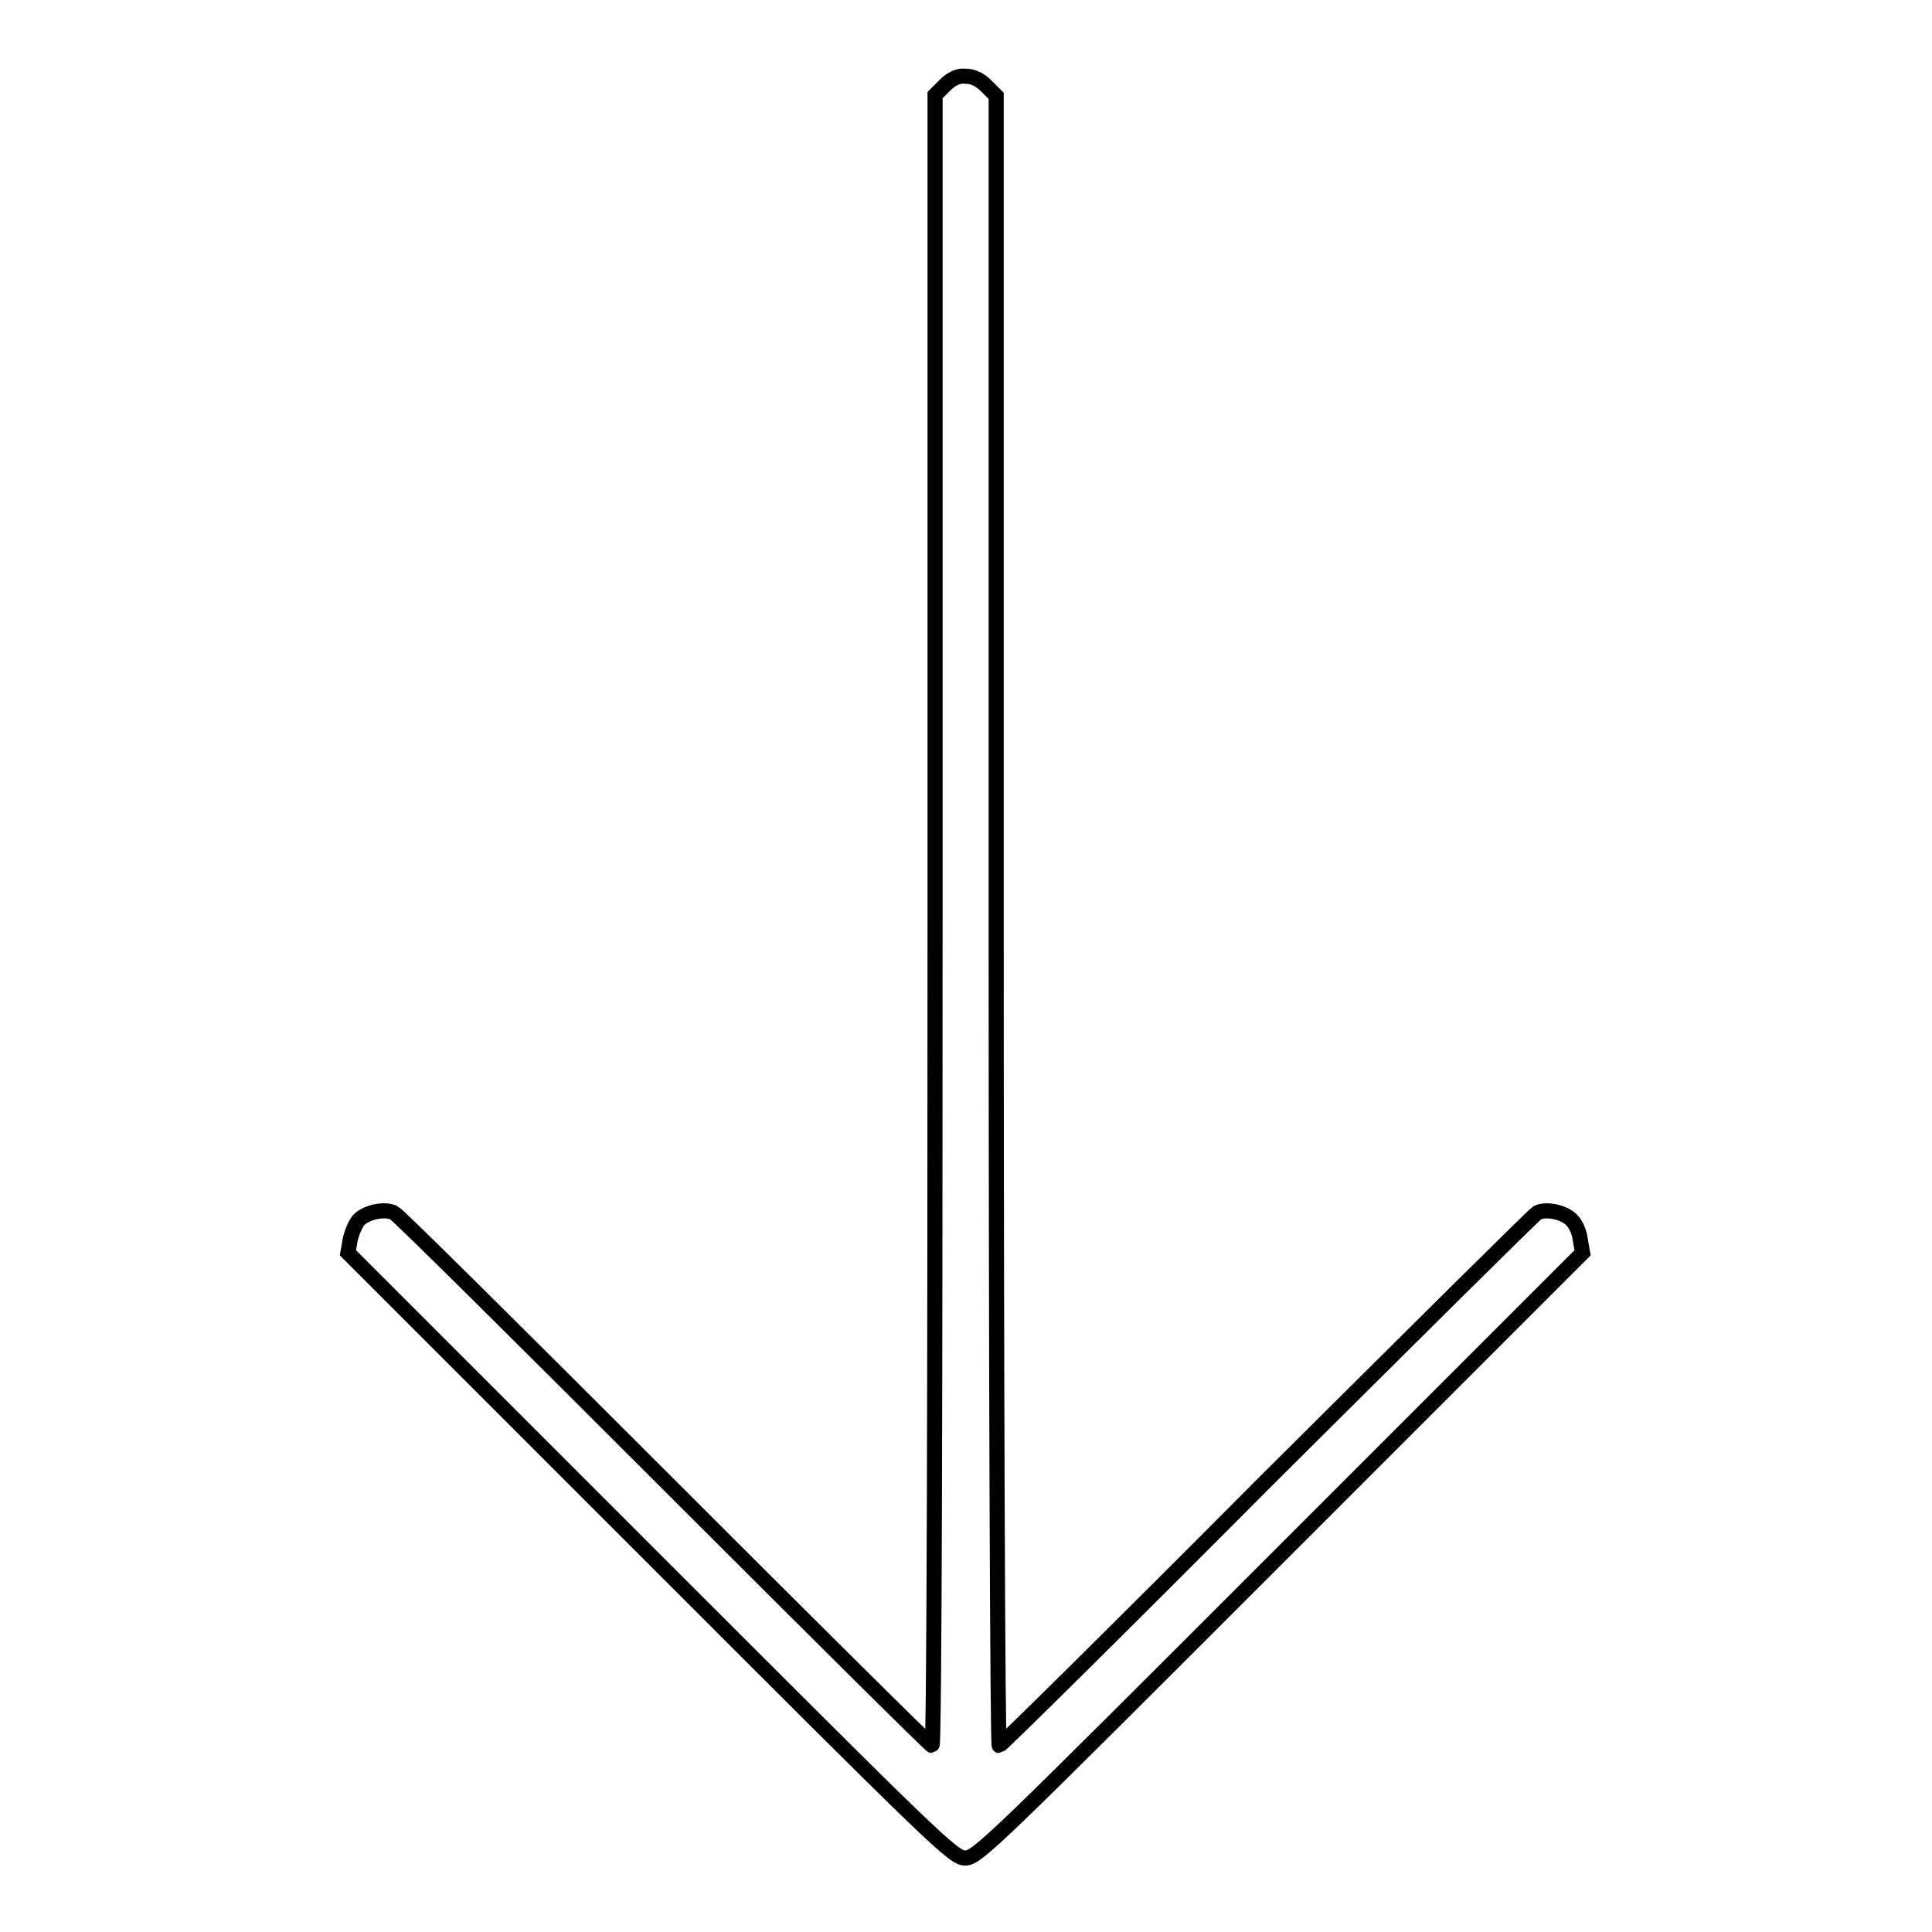 <?xml version="1.0" encoding="utf-8"?>
<!-- Svg Vector Icons : http://www.onlinewebfonts.com/icon -->
<!DOCTYPE svg PUBLIC "-//W3C//DTD SVG 1.1//EN" "http://www.w3.org/Graphics/SVG/1.1/DTD/svg11.dtd">
<svg version="1.1" xmlns="http://www.w3.org/2000/svg" xmlns:xlink="http://www.w3.org/1999/xlink" x="0px" y="0px" viewBox="0 0 256 256" enable-background="new 0 0 256 256" xml:space="preserve">
<g><g><g><path stroke-width="2" fill-opacity="0" stroke="#000000"  d="M125.2,11.3l-1.3,1.3V122c0,60.1-0.1,109.3-0.4,109.3c-0.2,0-16.1-15.8-35.4-35.1c-19.3-19.3-35.4-35.3-35.9-35.5c-1.2-0.6-3.7-0.1-4.7,1c-0.4,0.5-0.9,1.6-1.1,2.6l-0.3,1.7l40.1,40.1c37.8,37.8,40.1,40.1,41.7,40.1s3.9-2.3,41.7-40.1l40.1-40.1l-0.3-1.7c-0.1-1-0.6-2.1-1.1-2.6c-1-1.1-3.5-1.6-4.6-1c-0.5,0.3-16.6,16.3-35.9,35.5c-19.2,19.3-35.2,35.1-35.4,35.1c-0.2,0-0.4-49.2-0.4-109.3V12.7l-1.3-1.3c-0.9-0.9-1.8-1.3-2.8-1.3C127,10,126.1,10.4,125.2,11.3z"/></g></g></g>
</svg>